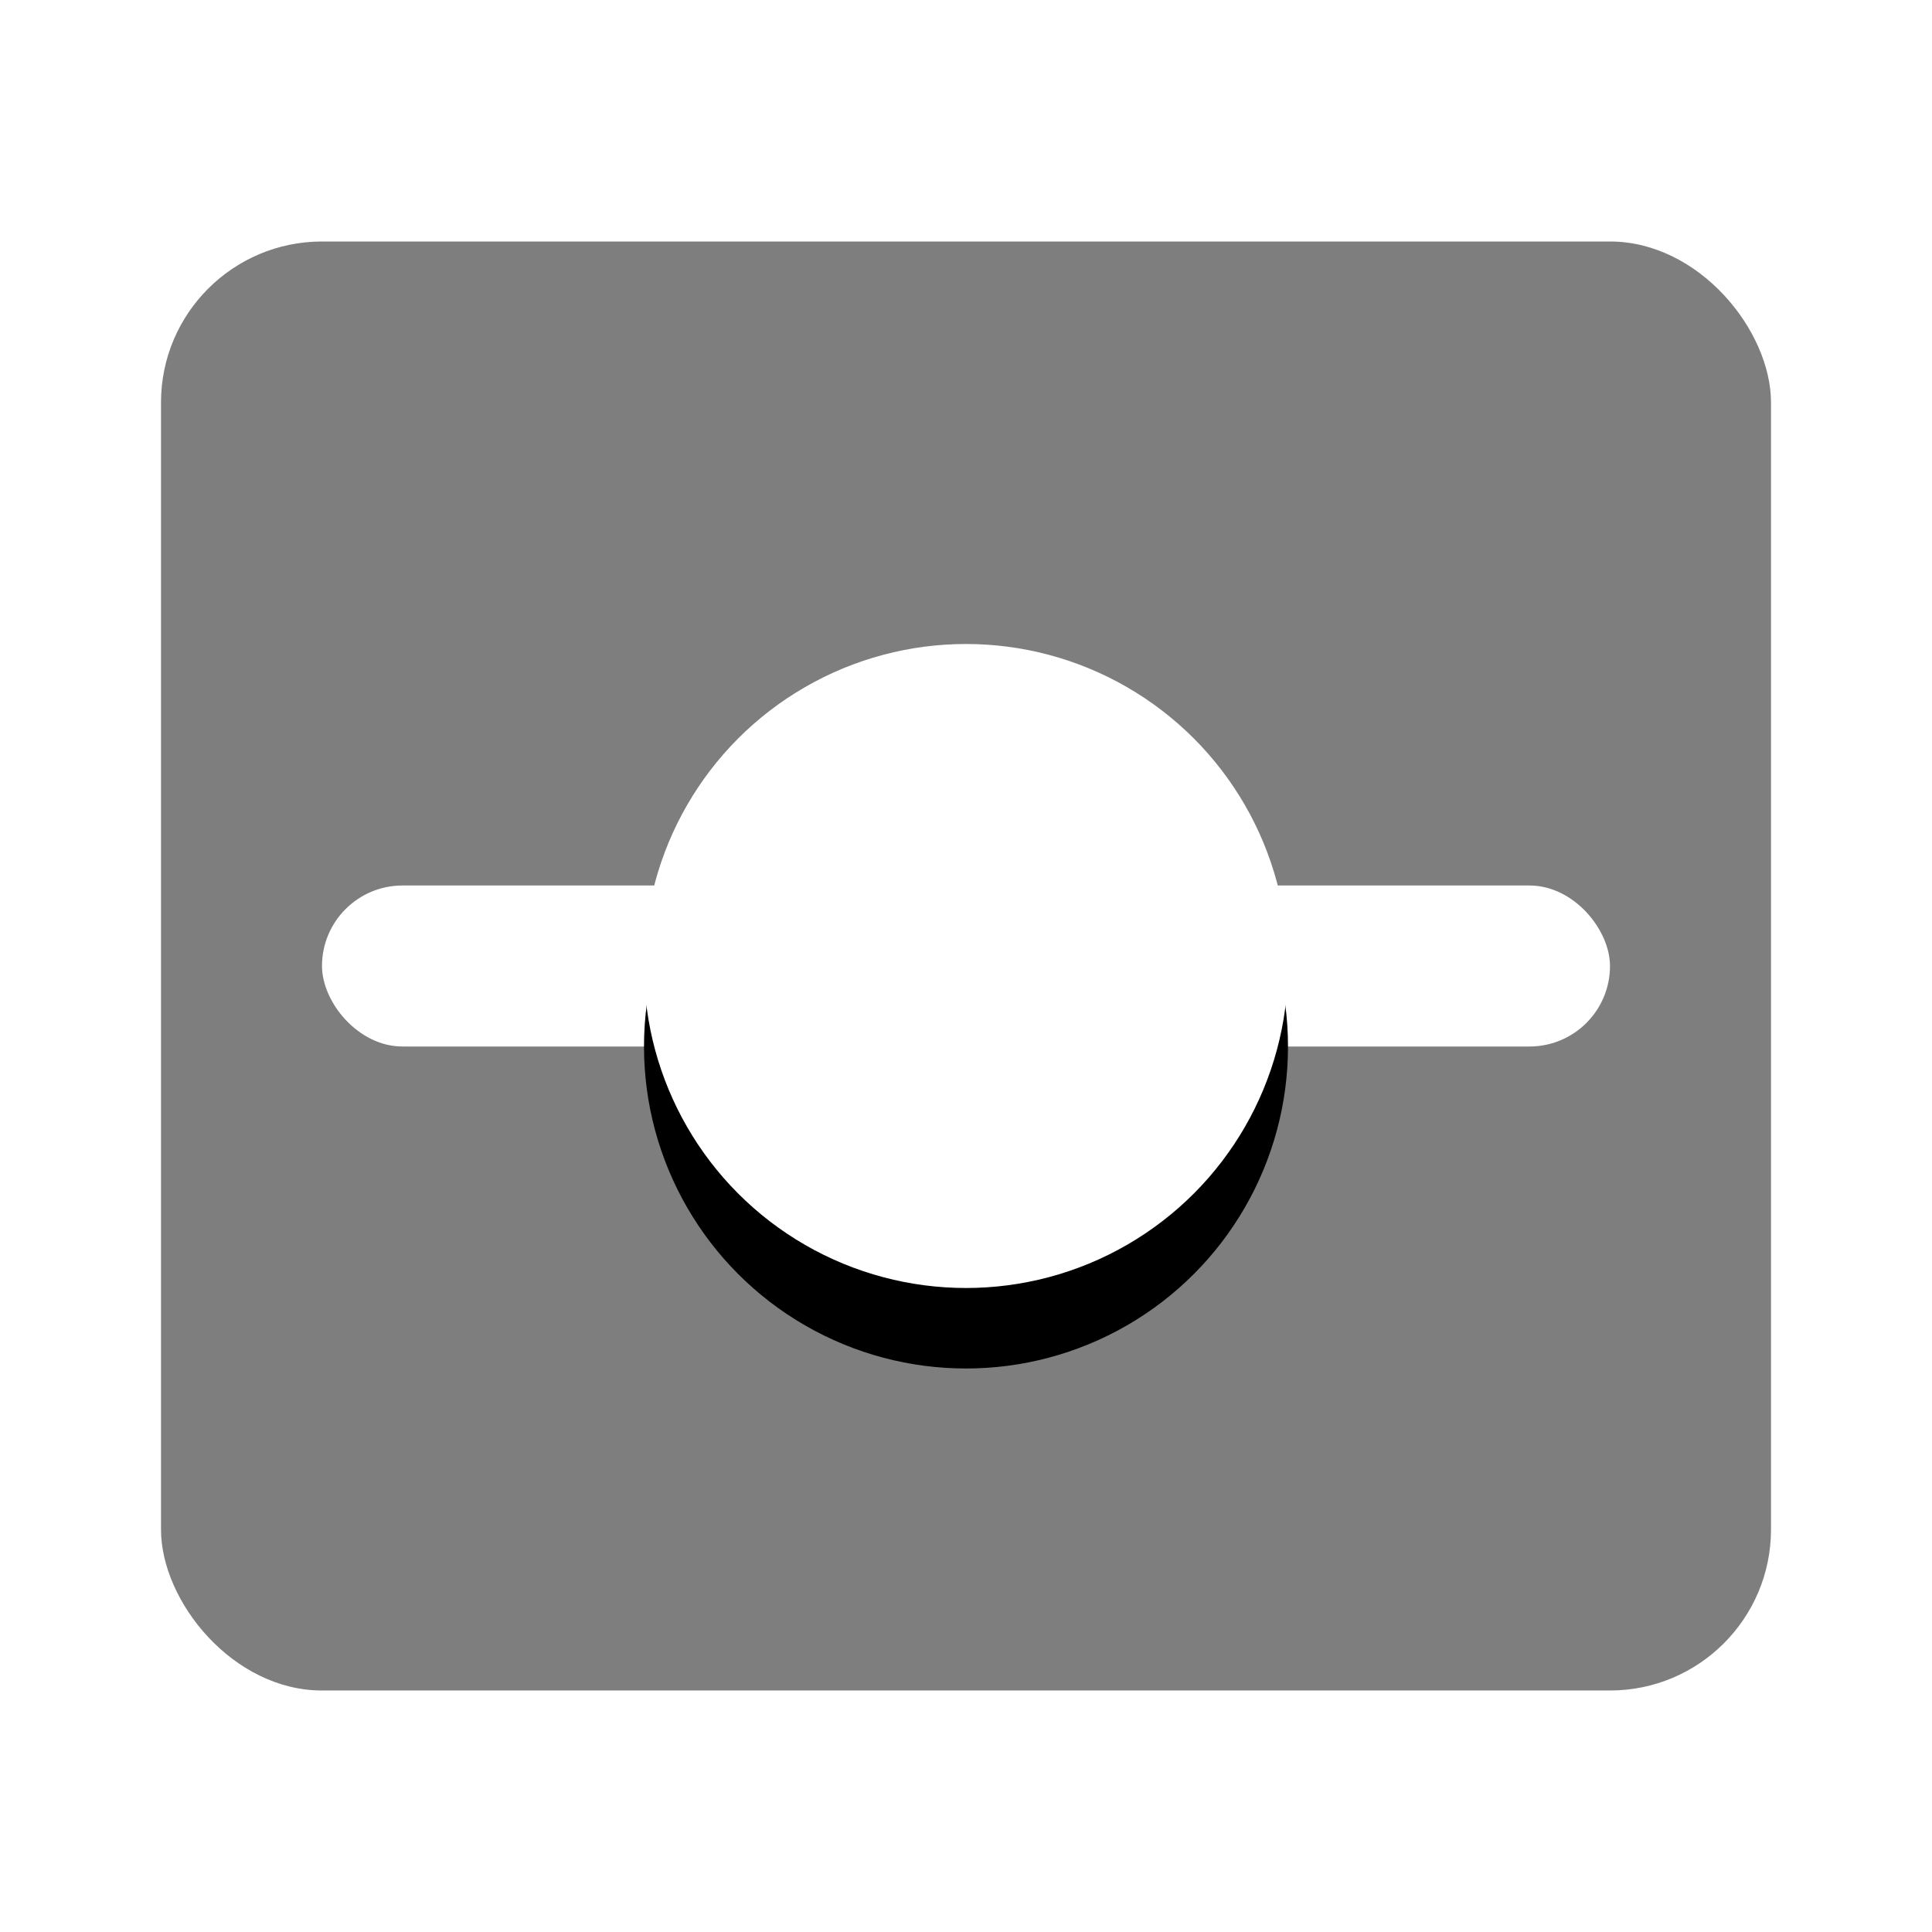 <svg width="24" height="24" xmlns="http://www.w3.org/2000/svg" xmlns:xlink="http://www.w3.org/1999/xlink"><defs><filter x="-37.5%" y="-25%" width="175%" height="175%" filterUnits="objectBoundingBox" id="a"><feOffset dy="1" in="SourceAlpha" result="shadowOffsetOuter1"/><feGaussianBlur stdDeviation=".5" in="shadowOffsetOuter1" result="shadowBlurOuter1"/><feColorMatrix values="0 0 0 0 0 0 0 0 0 0 0 0 0 0 0 0 0 0 0.248 0" in="shadowBlurOuter1" result="shadowMatrixOuter1"/><feMorphology radius=".5" operator="dilate" in="SourceAlpha" result="shadowSpreadOuter2"/><feOffset in="shadowSpreadOuter2" result="shadowOffsetOuter2"/><feColorMatrix values="0 0 0 0 0 0 0 0 0 0 0 0 0 0 0 0 0 0 0.15 0" in="shadowOffsetOuter2" result="shadowMatrixOuter2"/><feMerge><feMergeNode in="shadowMatrixOuter1"/><feMergeNode in="shadowMatrixOuter2"/></feMerge></filter><circle id="b" cx="10" cy="9" r="4"/></defs><g transform="translate(2 3)" fill="none" fill-rule="evenodd"><rect fill-opacity=".504" fill="#000" width="20" height="18" rx="2"/><rect fill="#FFF" x="2" y="8" width="16" height="2" rx="1"/><use fill="#000" filter="url(#a)" xlink:href="#b"/><use fill="#FFF" xlink:href="#b"/></g></svg>